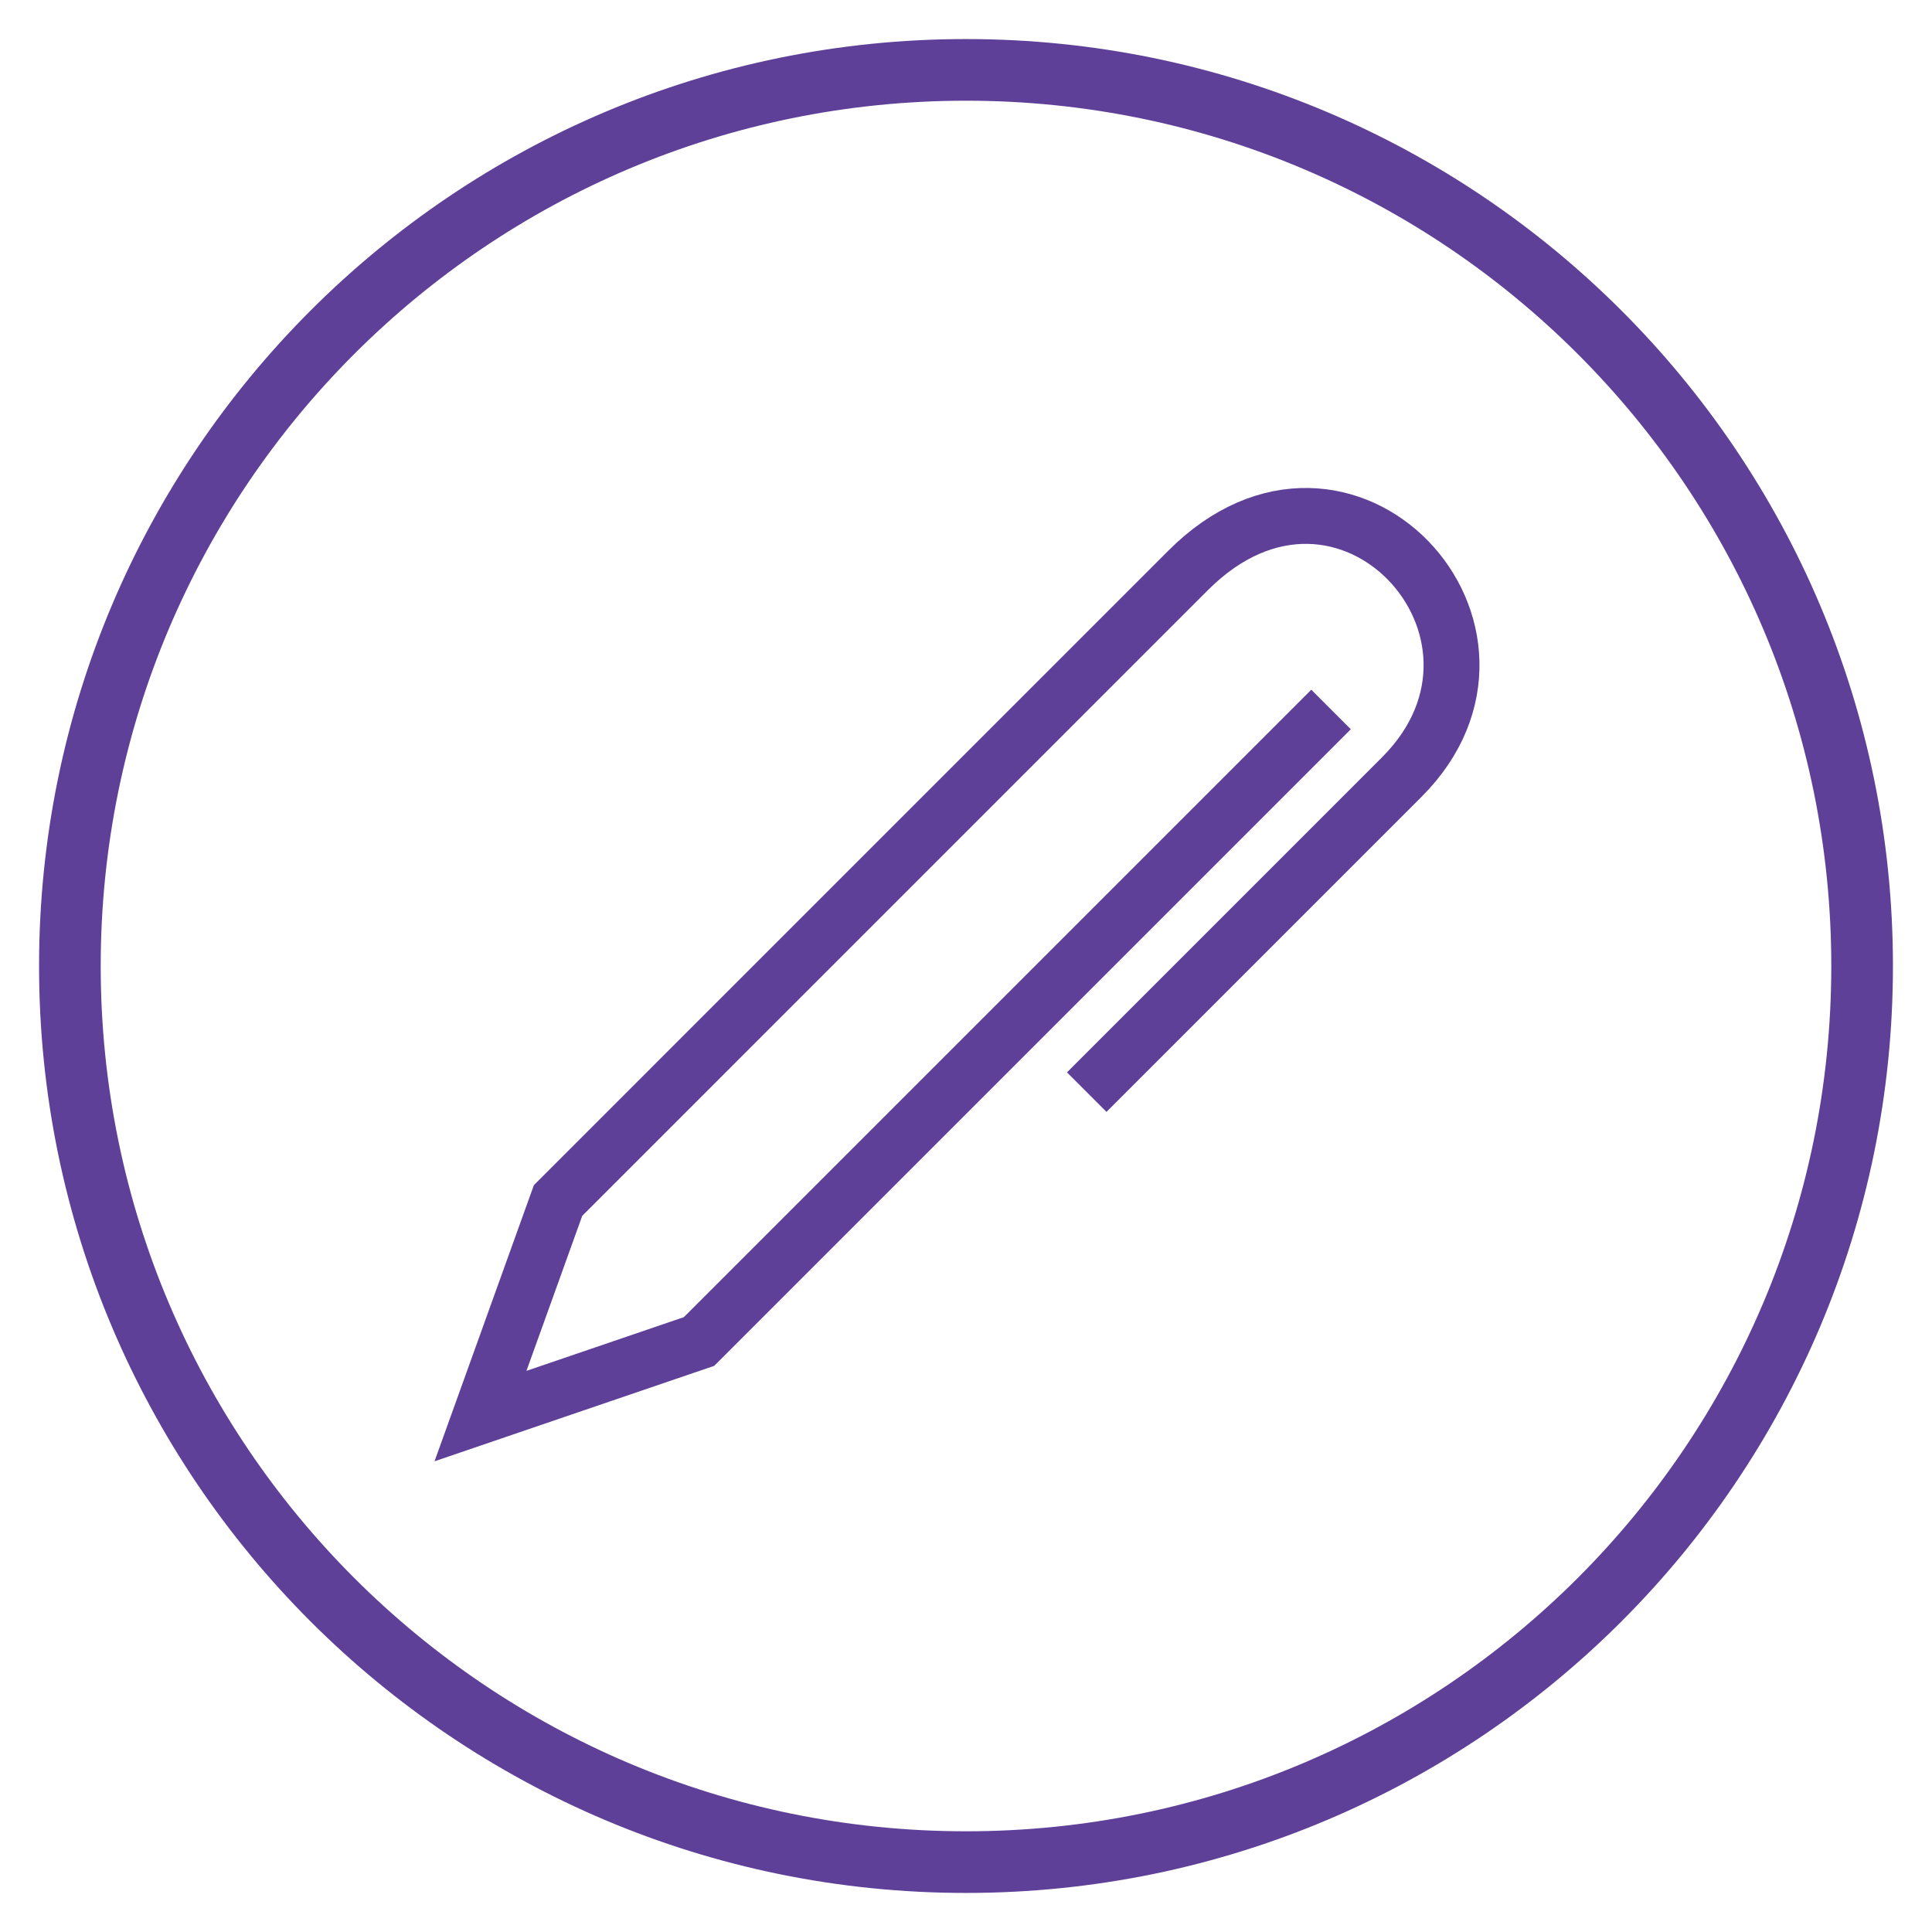 <?xml version="1.0" encoding="UTF-8"?>
<!DOCTYPE svg PUBLIC "-//W3C//DTD SVG 1.1//EN" "http://www.w3.org/Graphics/SVG/1.1/DTD/svg11.dtd">
<!-- Creator: CorelDRAW -->
<svg xmlns="http://www.w3.org/2000/svg" xml:space="preserve" width="10.837mm" height="10.837mm" version="1.1" style="shape-rendering:geometricPrecision; text-rendering:geometricPrecision; image-rendering:optimizeQuality; fill-rule:evenodd; clip-rule:evenodd"
viewBox="0 0 1083.72 1083.72"
 xmlns:xlink="http://www.w3.org/1999/xlink"
 xmlns:xodm="http://www.corel.com/coreldraw/odm/2003">
 <defs>
  <style type="text/css">
   <![CDATA[
    .str0 {stroke:#5E4099;stroke-width:31.35;stroke-miterlimit:22.926}
    .fil0 {fill:none}
    .fil1 {fill:#5E4099;fill-rule:nonzero}
   ]]>
  </style>
 </defs>
 <g id="Camada_x0020_1">
  <g id="_3239962464304">
   <path class="fil0 str0" d="M746.63 397.97l-354.51 354.51 -122.6 41.84 43.51 -120.93 353.48 -353.49c88.21,-88.21 200.89,34.89 119.76,116.01l-176.69 176.7"/>
   <path class="fil1" d="M541.86 21.91c143.56,0 273.58,58.21 367.66,152.29 94.08,94.08 152.29,224.1 152.29,367.66 0,143.56 -58.21,273.58 -152.29,367.66 -94.08,94.08 -224.1,152.29 -367.66,152.29 -143.56,0 -273.58,-58.21 -367.66,-152.29 -94.08,-94.08 -152.29,-224.1 -152.29,-367.66 0,-143.56 58.21,-273.58 152.29,-367.66 94.08,-94.08 224.1,-152.29 367.66,-152.29zm343.22 176.73c-87.82,-87.82 -209.18,-142.15 -343.22,-142.15 -134.04,0 -255.4,54.33 -343.22,142.15 -87.82,87.82 -142.15,209.18 -142.15,343.22 0,134.04 54.33,255.4 142.15,343.22 87.82,87.82 209.18,142.15 343.22,142.15 134.04,0 255.4,-54.33 343.22,-142.15 87.82,-87.82 142.15,-209.18 142.15,-343.22 0,-134.04 -54.33,-255.4 -142.15,-343.22z"/>
  </g>
 </g>
</svg>
